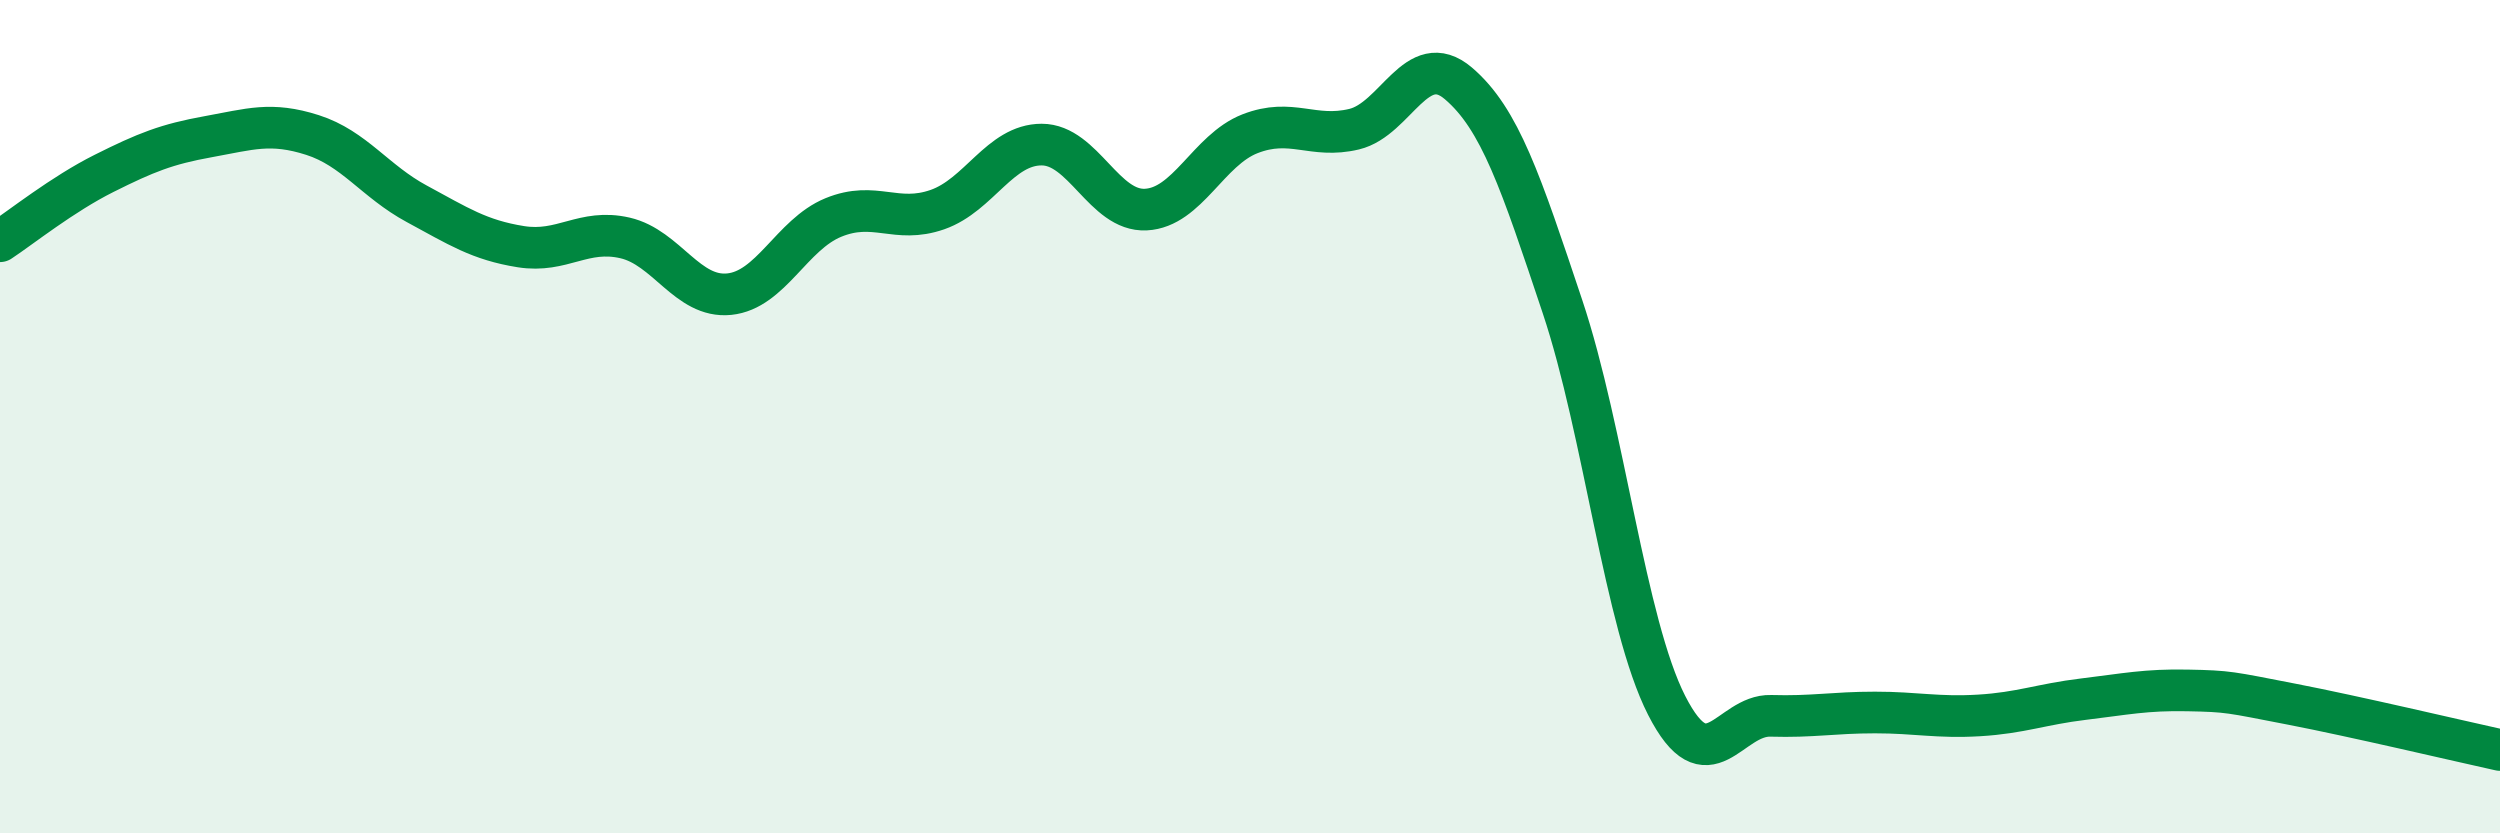 
    <svg width="60" height="20" viewBox="0 0 60 20" xmlns="http://www.w3.org/2000/svg">
      <path
        d="M 0,5.79 C 0.5,5.46 1.5,4.66 2.5,4.16 C 3.5,3.66 4,3.46 5,3.28 C 6,3.1 6.5,2.92 7.5,3.24 C 8.5,3.56 9,4.35 10,4.89 C 11,5.43 11.5,5.76 12.5,5.92 C 13.5,6.08 14,5.48 15,5.71 C 16,5.94 16.5,7.16 17.5,7.06 C 18.5,6.96 19,5.63 20,5.22 C 21,4.81 21.5,5.38 22.5,5.03 C 23.5,4.68 24,3.47 25,3.47 C 26,3.47 26.5,5.08 27.5,5.03 C 28.5,4.98 29,3.6 30,3.21 C 31,2.82 31.5,3.34 32.5,3.1 C 33.5,2.86 34,1.15 35,2 C 36,2.85 36.5,4.37 37.5,7.36 C 38.5,10.35 39,14.97 40,16.93 C 41,18.89 41.5,17.15 42.5,17.18 C 43.5,17.21 44,17.1 45,17.1 C 46,17.1 46.5,17.23 47.5,17.17 C 48.5,17.11 49,16.9 50,16.78 C 51,16.66 51.5,16.55 52.5,16.57 C 53.5,16.59 53.5,16.61 55,16.9 C 56.5,17.19 59,17.78 60,18L60 20L0 20Z"
        fill="#008740"
        opacity="0.1"
        stroke-linecap="round"
        stroke-linejoin="round"
      />
      <path
        d="M 0,5.79 C 0.5,5.46 1.5,4.66 2.5,4.16 C 3.5,3.66 4,3.46 5,3.28 C 6,3.1 6.5,2.92 7.5,3.24 C 8.5,3.56 9,4.35 10,4.89 C 11,5.43 11.5,5.76 12.5,5.92 C 13.5,6.08 14,5.48 15,5.71 C 16,5.94 16.5,7.16 17.5,7.06 C 18.5,6.96 19,5.63 20,5.22 C 21,4.81 21.5,5.38 22.5,5.03 C 23.5,4.68 24,3.47 25,3.47 C 26,3.47 26.5,5.08 27.5,5.03 C 28.5,4.98 29,3.6 30,3.21 C 31,2.82 31.5,3.34 32.5,3.1 C 33.5,2.86 34,1.15 35,2 C 36,2.85 36.5,4.37 37.5,7.36 C 38.5,10.35 39,14.97 40,16.93 C 41,18.89 41.5,17.15 42.5,17.18 C 43.5,17.21 44,17.1 45,17.1 C 46,17.1 46.5,17.23 47.5,17.17 C 48.5,17.11 49,16.9 50,16.78 C 51,16.66 51.5,16.55 52.5,16.57 C 53.5,16.59 53.5,16.61 55,16.9 C 56.5,17.19 59,17.78 60,18"
        stroke="#008740"
        stroke-width="1"
        fill="none"
        stroke-linecap="round"
        stroke-linejoin="round"
      />
    </svg>
  
